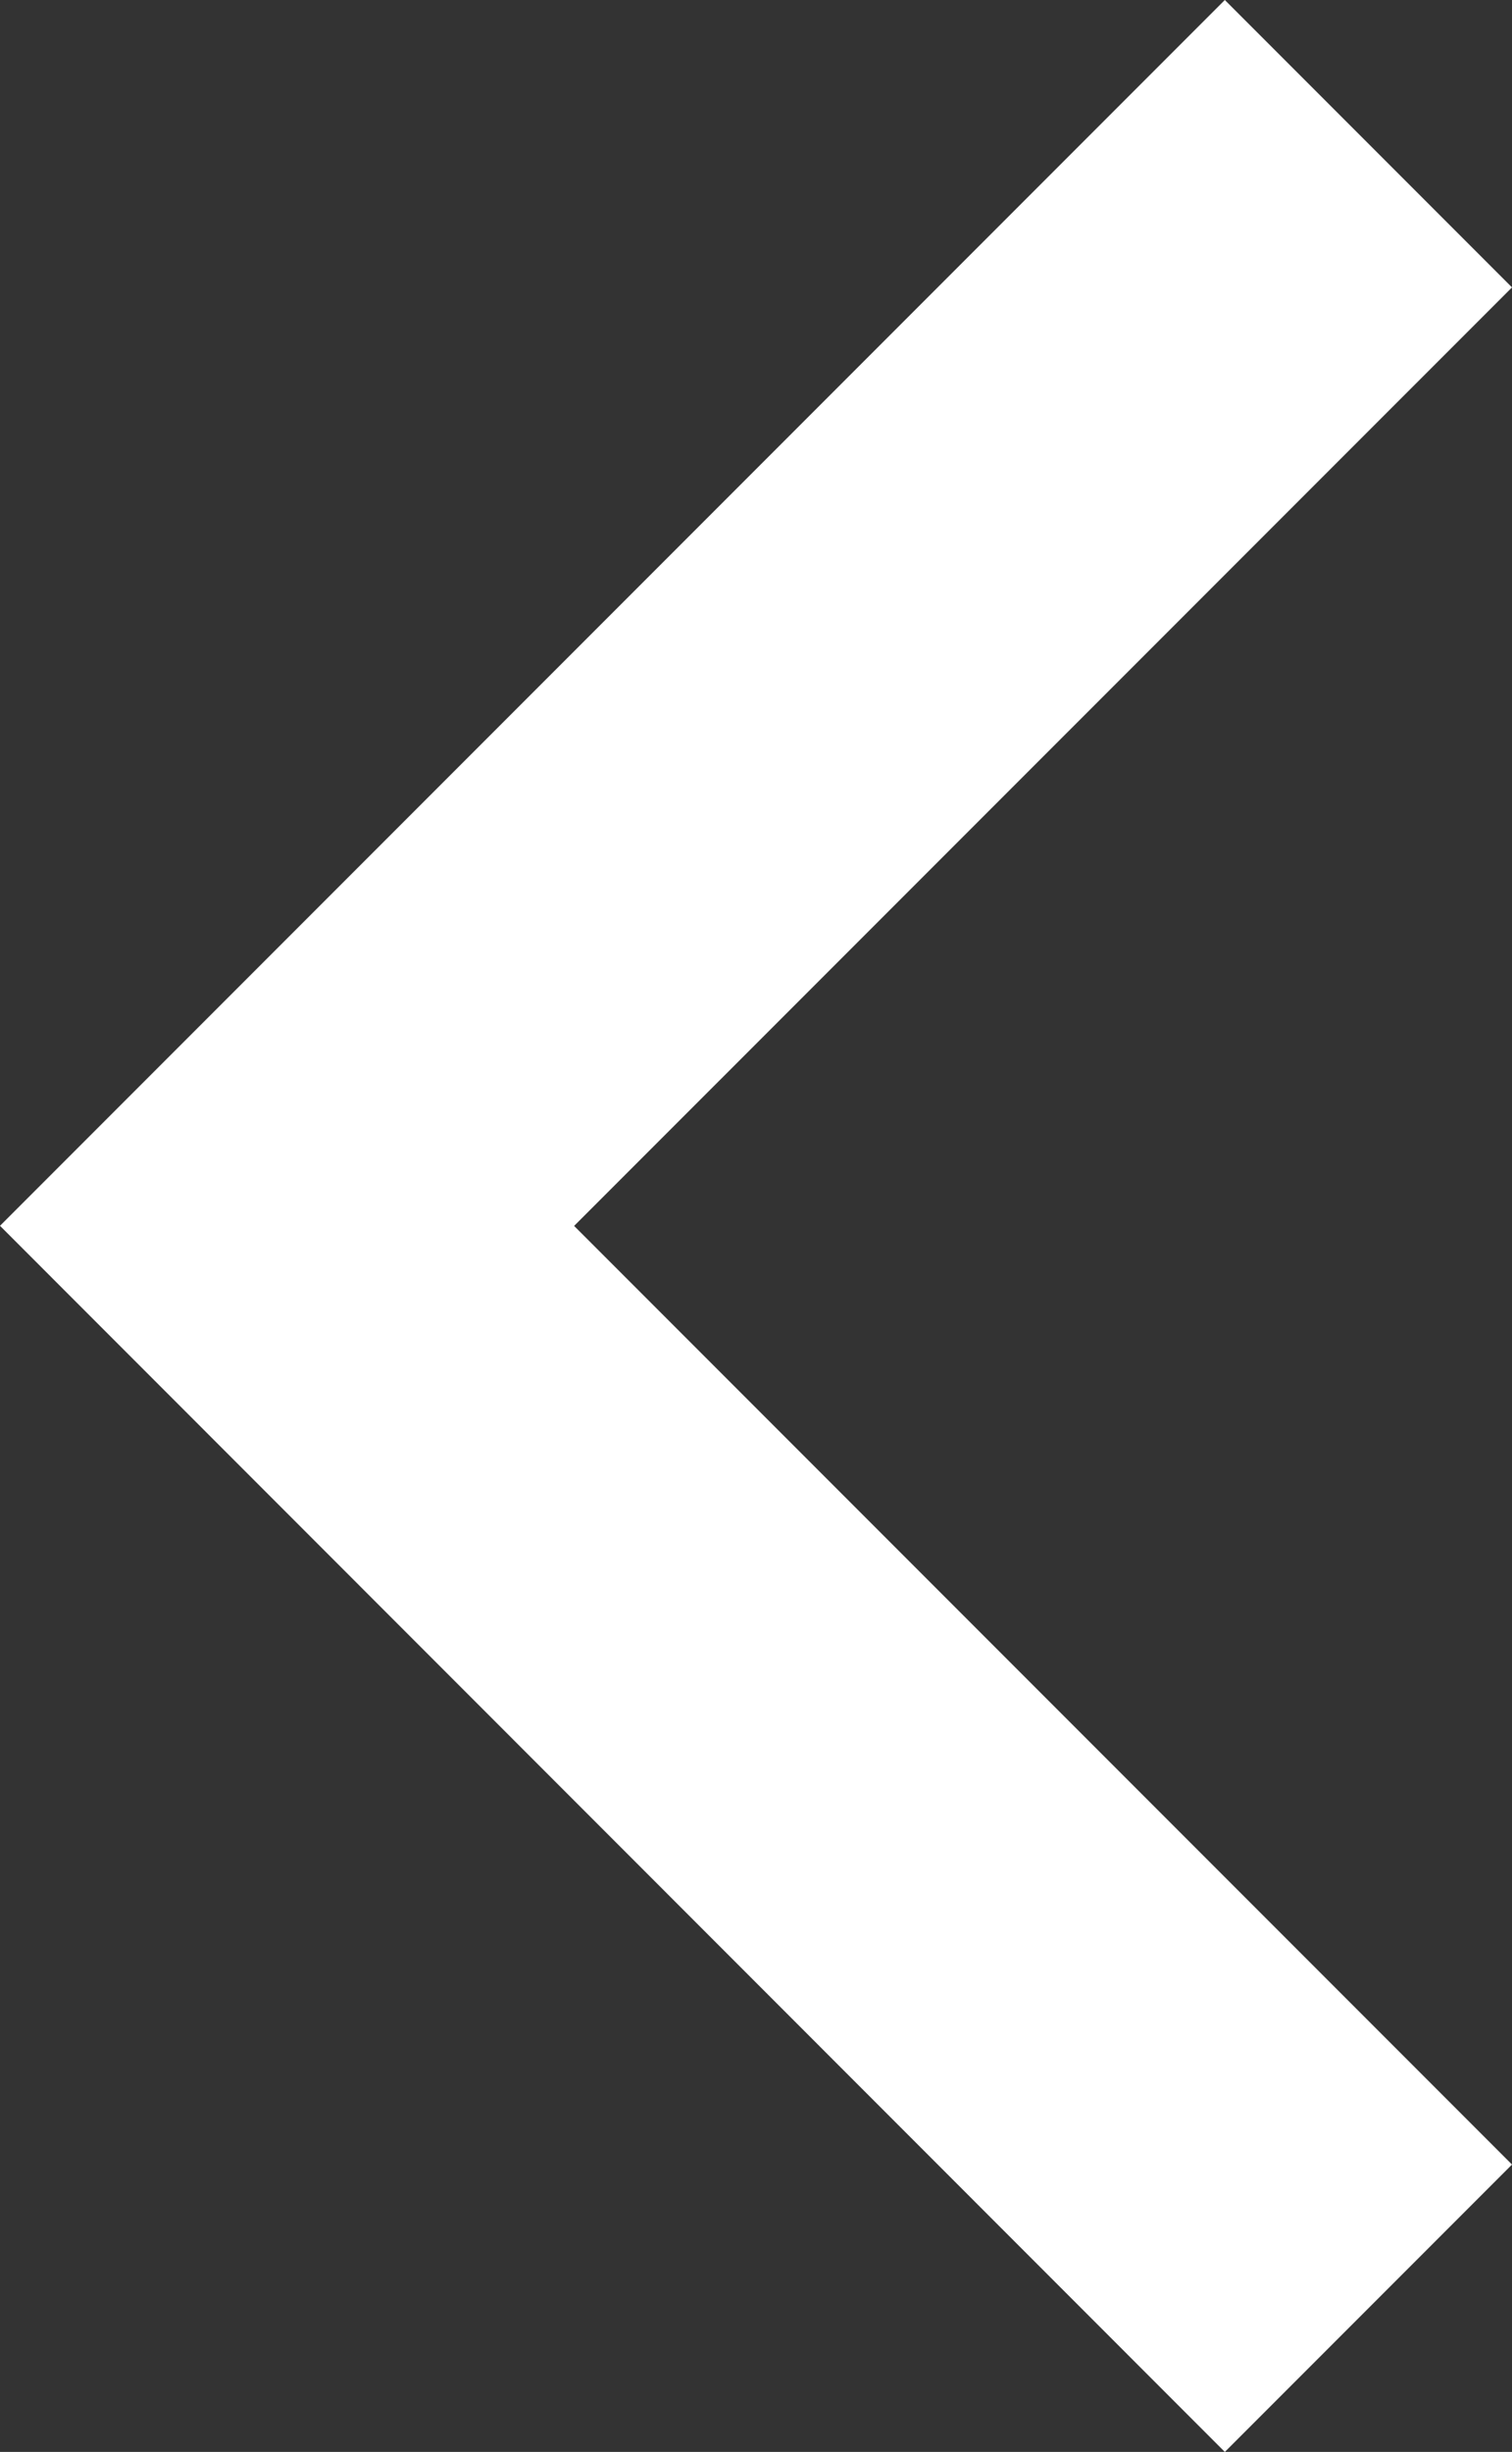 <svg xmlns="http://www.w3.org/2000/svg" width="14" height="22.685" viewBox="0 0 14 22.685">
  <rect x="0" y="0" width="14" height="22.685" fill="#333333" stroke="none"/>
  <path id="chevron-left" d="M14,2.659,5.316,11.342,14,20.026l-2.659,2.659L0,11.341,11.341,0Z" fill="#fff"/>
</svg>
